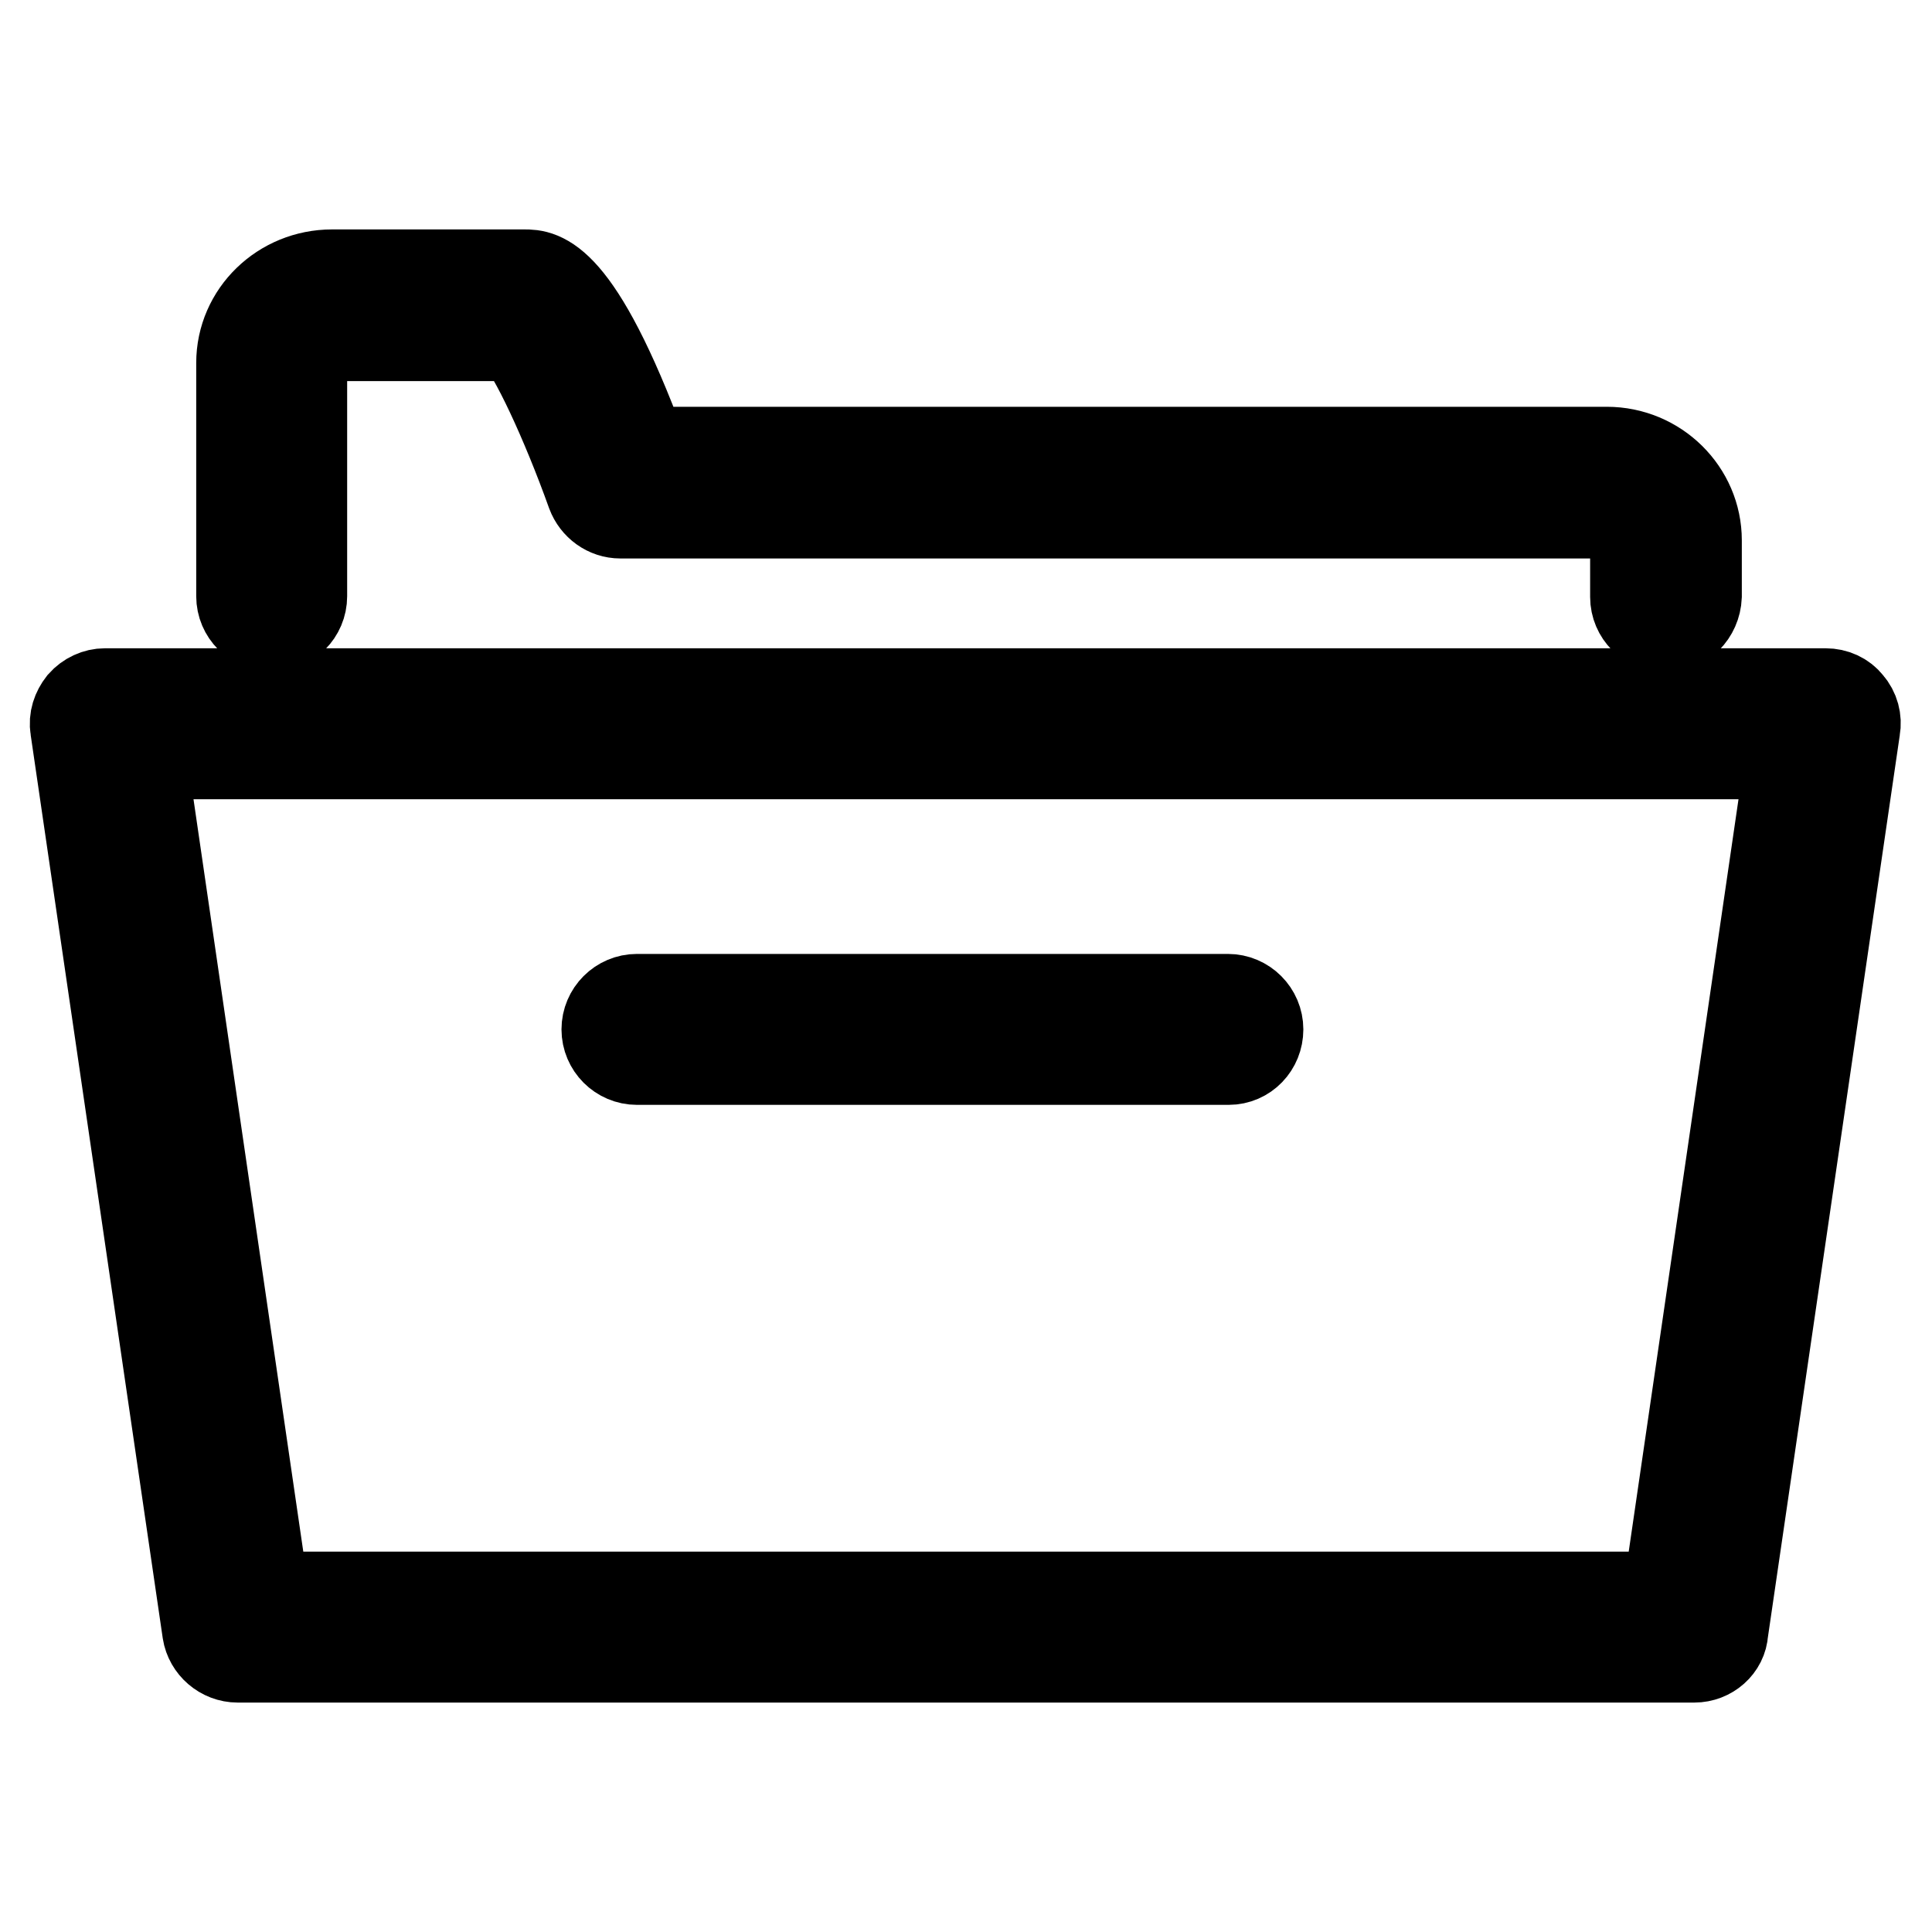 <?xml version="1.0" encoding="utf-8"?>
<!-- Svg Vector Icons : http://www.onlinewebfonts.com/icon -->
<!DOCTYPE svg PUBLIC "-//W3C//DTD SVG 1.1//EN" "http://www.w3.org/Graphics/SVG/1.1/DTD/svg11.dtd">
<svg version="1.1" xmlns="http://www.w3.org/2000/svg" xmlns:xlink="http://www.w3.org/1999/xlink" x="0px" y="0px" viewBox="0 0 256 256" enable-background="new 0 0 256 256" xml:space="preserve">
<g> <path stroke-width="12" fill-opacity="0" stroke="#000000"  d="M224.5,219.6H31.5c-2,0-3.7-1.5-4-3.4L10,96.5c-0.2-1.2,0.2-2.3,0.9-3.2c0.8-0.9,1.9-1.4,3-1.4h228 c1.2,0,2.3,0.5,3,1.4c0.8,0.9,1.1,2.1,0.9,3.2l-17.5,119.7C228.2,218.1,226.5,219.6,224.5,219.6z M35,211.6h186l16.3-111.7H18.7 L35,211.6z M220.7,83.1c-2.2,0-4-1.8-4-4v-7.4c0-2-1.8-3.7-3.9-3.7H82.2c-1.7,0-3.2-1.1-3.8-2.7c-3.4-9.5-7.7-18.7-9.8-20.8H43.9 c-2.2,0-3.9,1.7-3.9,3.7V79c0,2.2-1.8,4-4,4c-2.2,0-4-1.8-4-4V48.1c0-6.5,5.4-11.7,12-11.7h25.5c2.1,0,6.9,0,15.6,23.5h127.8 c6.6,0,11.9,5.3,11.9,11.7V79C224.7,81.3,222.9,83.1,220.7,83.1L220.7,83.1z M162.8,140.4H84.4c-2.2,0-4-1.8-4-4s1.8-4,4-4h78.3 c2.2,0,4,1.8,4,4S165,140.4,162.8,140.4z"/></g>
</svg>
